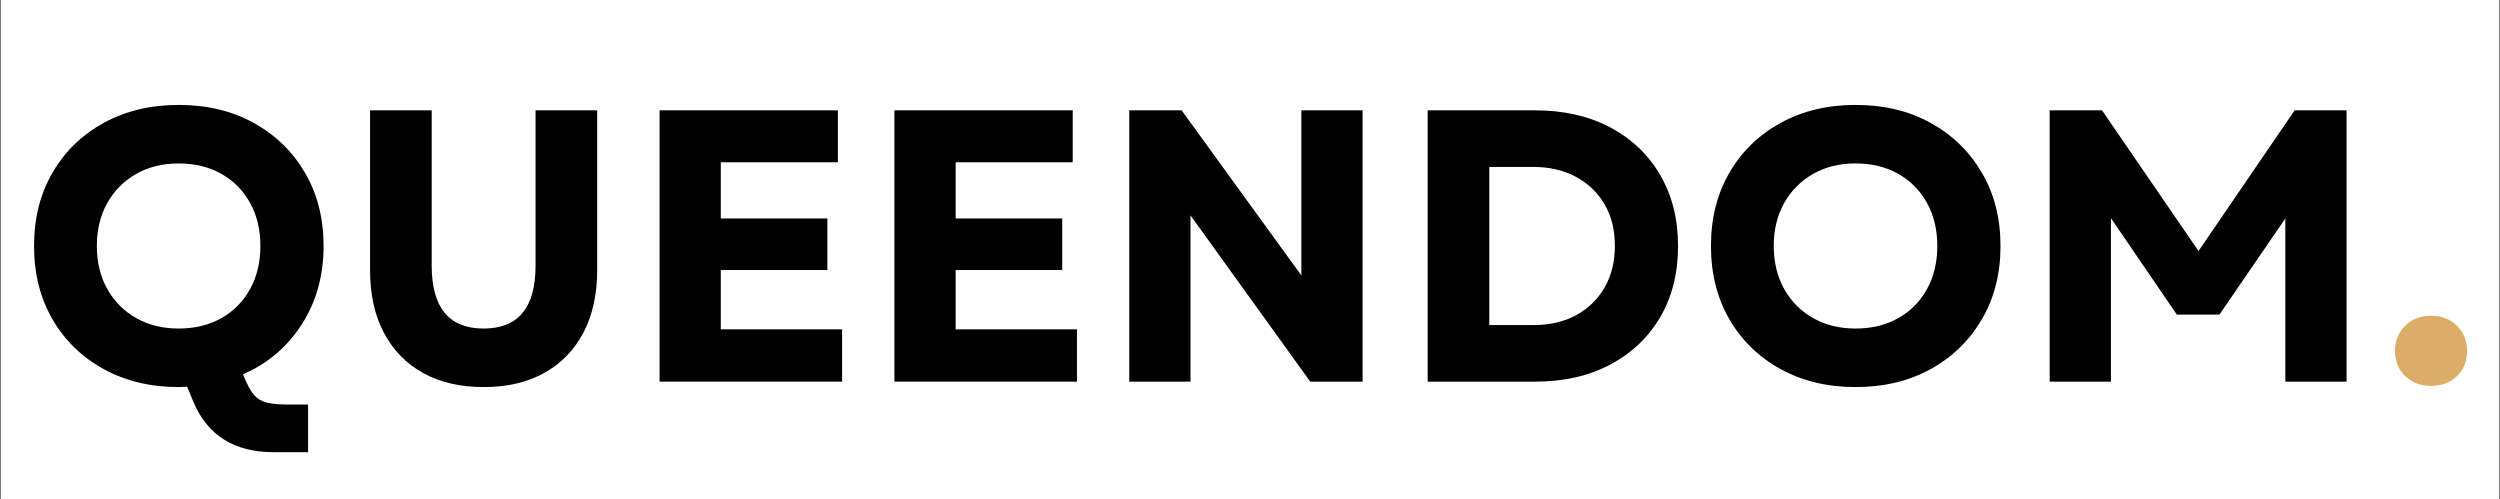 <svg xmlns="http://www.w3.org/2000/svg" xmlns:xlink="http://www.w3.org/1999/xlink" width="2048" zoomAndPan="magnify" viewBox="0 0 1536 306.75" height="409" preserveAspectRatio="xMidYMid meet" version="1.0"><rect x="0" y="0" width="1536" height="306.75" fill="#808080" stroke="none"/><defs><g/><clipPath id="9789e36e5d"><path d="M 0.625 0 L 1535.375 0 L 1535.375 306.5 L 0.625 306.5 Z M 0.625 0 " clip-rule="nonzero"/></clipPath></defs><g clip-path="url(#9789e36e5d)"><path fill="#ffffff" d="M 0.625 0 L 1535.375 0 L 1535.375 306.5 L 0.625 306.5 Z M 0.625 0 " fill-opacity="1" fill-rule="nonzero"/><path fill="#ffffff" d="M 0.625 0 L 1535.375 0 L 1535.375 306.5 L 0.625 306.5 Z M 0.625 0 " fill-opacity="1" fill-rule="nonzero"/></g><g fill="#000000" fill-opacity="1"><g transform="translate(10.687, 234.48)"><g><path d="M 99.062 3.328 C 81.758 3.328 66.398 -0.359 52.984 -7.734 C 39.566 -15.117 29.086 -25.316 21.547 -38.328 C 14.004 -51.348 10.234 -66.352 10.234 -83.344 C 10.234 -100.332 14.004 -115.332 21.547 -128.344 C 29.086 -141.363 39.566 -151.562 52.984 -158.938 C 66.398 -166.32 81.758 -170.016 99.062 -170.016 C 116.52 -170.016 131.914 -166.32 145.25 -158.938 C 158.594 -151.562 169.07 -141.363 176.688 -128.344 C 184.312 -115.332 188.125 -100.332 188.125 -83.344 C 188.125 -65.082 183.633 -49.004 174.656 -35.109 C 165.688 -21.223 153.664 -11.031 138.594 -4.531 L 140.5 0 C 142.238 3.812 144.02 6.707 145.844 8.688 C 147.676 10.676 150.141 12.066 153.234 12.859 C 156.328 13.648 160.414 14.047 165.5 14.047 L 178.594 14.047 L 178.594 43.344 L 157.406 43.344 C 133.27 43.344 116.836 33.02 108.109 12.375 L 104.297 3.094 Z M 48.812 -83.344 C 48.812 -73.344 50.953 -64.531 55.234 -56.906 C 59.523 -49.289 65.441 -43.336 72.984 -39.047 C 80.523 -34.766 89.219 -32.625 99.062 -32.625 C 109.062 -32.625 117.832 -34.766 125.375 -39.047 C 132.914 -43.336 138.785 -49.289 142.984 -56.906 C 147.191 -64.531 149.297 -73.344 149.297 -83.344 C 149.297 -93.344 147.191 -102.148 142.984 -109.766 C 138.785 -117.391 132.914 -123.344 125.375 -127.625 C 117.832 -131.914 109.062 -134.062 99.062 -134.062 C 89.219 -134.062 80.523 -131.914 72.984 -127.625 C 65.441 -123.344 59.523 -117.391 55.234 -109.766 C 50.953 -102.148 48.812 -93.344 48.812 -83.344 Z M 48.812 -83.344 "/></g></g></g><g fill="#000000" fill-opacity="1"><g transform="translate(209.031, 234.48)"><g><path d="M 88.109 3.328 C 73.66 3.328 61.238 0.43 50.844 -5.359 C 40.445 -11.148 32.426 -19.406 26.781 -30.125 C 21.145 -40.844 18.328 -53.66 18.328 -68.578 L 18.328 -166.688 L 56.203 -166.688 L 56.203 -71.203 C 56.203 -45.484 66.836 -32.625 88.109 -32.625 C 109.379 -32.625 120.016 -45.484 120.016 -71.203 L 120.016 -166.688 L 157.875 -166.688 L 157.875 -68.578 C 157.875 -53.66 155.055 -40.844 149.422 -30.125 C 143.785 -19.406 135.77 -11.148 125.375 -5.359 C 114.977 0.43 102.555 3.328 88.109 3.328 Z M 88.109 3.328 "/></g></g></g><g fill="#000000" fill-opacity="1"><g transform="translate(385.231, 234.48)"><g><path d="M 20 0 L 20 -166.688 L 129.547 -166.688 L 129.547 -134.781 L 57.625 -134.781 L 57.625 -100.25 L 123.109 -100.25 L 123.109 -68.578 L 57.625 -68.578 L 57.625 -32.141 L 132.156 -32.141 L 132.156 0 Z M 20 0 "/></g></g></g><g fill="#000000" fill-opacity="1"><g transform="translate(529.525, 234.48)"><g><path d="M 20 0 L 20 -166.688 L 129.547 -166.688 L 129.547 -134.781 L 57.625 -134.781 L 57.625 -100.25 L 123.109 -100.25 L 123.109 -68.578 L 57.625 -68.578 L 57.625 -32.141 L 132.156 -32.141 L 132.156 0 Z M 20 0 "/></g></g></g><g fill="#000000" fill-opacity="1"><g transform="translate(673.819, 234.48)"><g><path d="M 20 0 L 20 -166.688 L 52.156 -166.688 L 125.734 -65.25 L 125.734 -166.688 L 163.359 -166.688 L 163.359 0 L 131.203 0 L 57.625 -102.156 L 57.625 0 Z M 20 0 "/></g></g></g><g fill="#000000" fill-opacity="1"><g transform="translate(857.162, 234.48)"><g><path d="M 20 0 L 20 -166.688 L 85.969 -166.688 C 103.582 -166.688 118.977 -163.191 132.156 -156.203 C 145.332 -149.223 155.57 -139.461 162.875 -126.922 C 170.176 -114.379 173.828 -99.852 173.828 -83.344 C 173.828 -66.676 170.176 -52.109 162.875 -39.641 C 155.57 -27.18 145.332 -17.457 132.156 -10.469 C 118.977 -3.488 103.582 0 85.969 0 Z M 57.859 -34.766 L 85.25 -34.766 C 95.094 -34.766 103.742 -36.785 111.203 -40.828 C 118.66 -44.879 124.492 -50.555 128.703 -57.859 C 132.91 -65.16 135.016 -73.656 135.016 -83.344 C 135.016 -93.188 132.91 -101.719 128.703 -108.938 C 124.492 -116.164 118.617 -121.801 111.078 -125.844 C 103.547 -129.895 94.773 -131.922 84.766 -131.922 L 57.859 -131.922 Z M 57.859 -34.766 "/></g></g></g><g fill="#000000" fill-opacity="1"><g transform="translate(1040.981, 234.48)"><g><path d="M 99.062 3.328 C 81.758 3.328 66.398 -0.359 52.984 -7.734 C 39.566 -15.117 29.086 -25.316 21.547 -38.328 C 14.004 -51.348 10.234 -66.352 10.234 -83.344 C 10.234 -100.332 14.004 -115.332 21.547 -128.344 C 29.086 -141.363 39.566 -151.562 52.984 -158.938 C 66.398 -166.32 81.758 -170.016 99.062 -170.016 C 116.52 -170.016 131.914 -166.32 145.25 -158.938 C 158.594 -151.562 169.07 -141.363 176.688 -128.344 C 184.312 -115.332 188.125 -100.332 188.125 -83.344 C 188.125 -66.352 184.312 -51.348 176.688 -38.328 C 169.07 -25.316 158.594 -15.117 145.25 -7.734 C 131.914 -0.359 116.52 3.328 99.062 3.328 Z M 48.812 -83.344 C 48.812 -73.344 50.953 -64.531 55.234 -56.906 C 59.523 -49.289 65.441 -43.336 72.984 -39.047 C 80.523 -34.766 89.219 -32.625 99.062 -32.625 C 109.062 -32.625 117.832 -34.766 125.375 -39.047 C 132.914 -43.336 138.785 -49.289 142.984 -56.906 C 147.191 -64.531 149.297 -73.344 149.297 -83.344 C 149.297 -93.344 147.191 -102.148 142.984 -109.766 C 138.785 -117.391 132.914 -123.344 125.375 -127.625 C 117.832 -131.914 109.062 -134.062 99.062 -134.062 C 89.219 -134.062 80.523 -131.914 72.984 -127.625 C 65.441 -123.344 59.523 -117.391 55.234 -109.766 C 50.953 -102.148 48.812 -93.344 48.812 -83.344 Z M 48.812 -83.344 "/></g></g></g><g fill="#000000" fill-opacity="1"><g transform="translate(1239.325, 234.48)"><g><path d="M 20 0 L 20 -166.688 L 52.156 -166.688 L 111.438 -80.25 L 170.5 -166.688 L 202.406 -166.688 L 202.406 0 L 164.781 0 L 164.781 -100.25 L 124.297 -41.203 L 98.109 -41.203 L 57.625 -100.484 L 57.625 0 Z M 20 0 "/></g></g></g><g fill="#dcac69" fill-opacity="1"><g transform="translate(1461.723, 234.48)"><g><path d="M 31.906 2.625 C 25.395 2.625 20.078 0.598 15.953 -3.453 C 11.828 -7.504 9.766 -12.625 9.766 -18.812 C 9.766 -25 11.828 -30.156 15.953 -34.281 C 20.078 -38.414 25.395 -40.484 31.906 -40.484 C 38.414 -40.484 43.734 -38.414 47.859 -34.281 C 51.984 -30.156 54.047 -25 54.047 -18.812 C 54.047 -12.625 51.984 -7.504 47.859 -3.453 C 43.734 0.598 38.414 2.625 31.906 2.625 Z M 31.906 2.625 "/></g></g></g></svg>